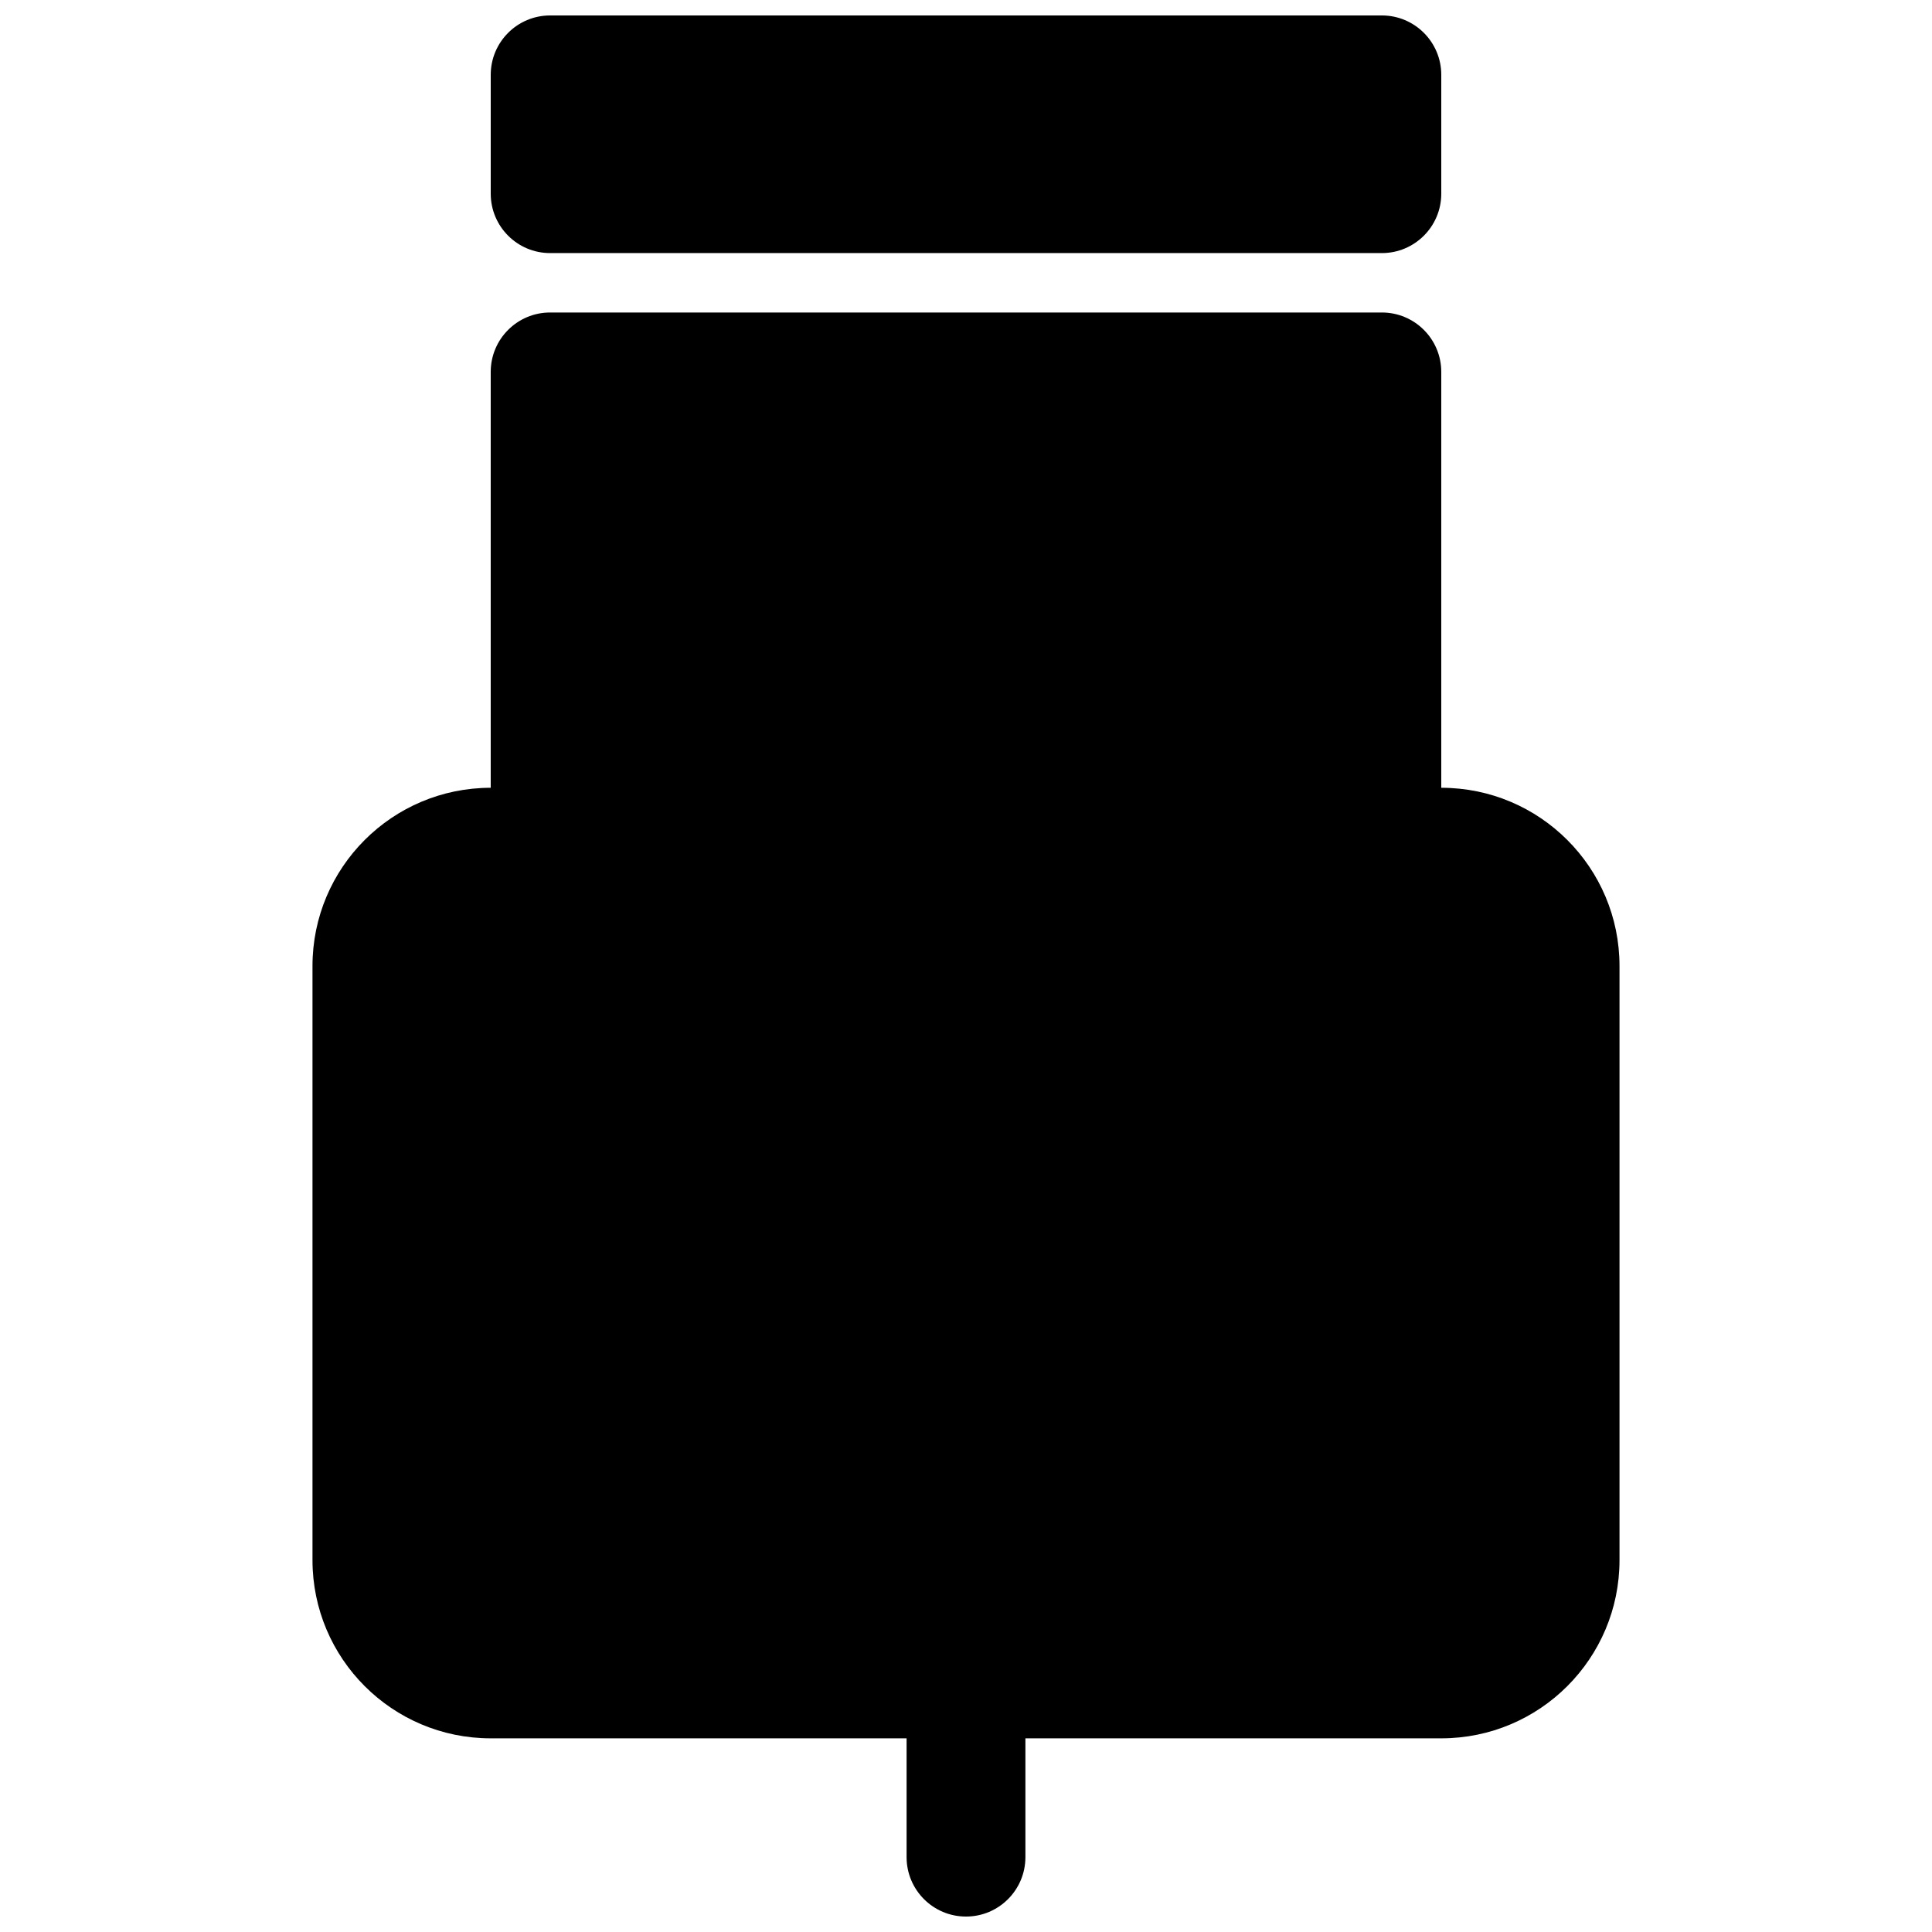 <?xml version="1.0" encoding="UTF-8"?>
<!-- Uploaded to: SVG Repo, www.svgrepo.com, Generator: SVG Repo Mixer Tools -->
<svg width="800px" height="800px" version="1.1" viewBox="144 144 512 512" xmlns="http://www.w3.org/2000/svg">
 <defs>
  <clipPath id="b">
   <path d="m274 148.09h252v63.906h-252z"/>
  </clipPath>
  <clipPath id="a">
   <path d="m226 226h348v425.9h-348z"/>
  </clipPath>
 </defs>
 <g>
  <g clip-path="url(#b)">
   <path d="m289.79 211.07c-8.695 0-15.742-7.051-15.742-15.746v-31.488c0-8.691 7.047-15.742 15.742-15.742h220.42c8.695 0 15.742 7.051 15.742 15.742v31.488c0 8.695-7.047 15.746-15.742 15.746z"/>
  </g>
  <g clip-path="url(#a)">
   <path d="m525.95 352.77v-110.21c0-8.695-7.047-15.746-15.742-15.746h-220.42c-8.695 0-15.742 7.051-15.742 15.746v110.21c-26.086 0-47.234 21.148-47.234 47.234v157.44c0 26.086 21.148 47.234 47.234 47.234h110.21v31.488c0 8.695 7.051 15.742 15.746 15.742s15.742-7.047 15.742-15.742v-31.488h110.21c26.09 0 47.234-21.148 47.234-47.234v-157.44c0-26.086-21.145-47.234-47.234-47.234z"/>
  </g>
 </g>
</svg>